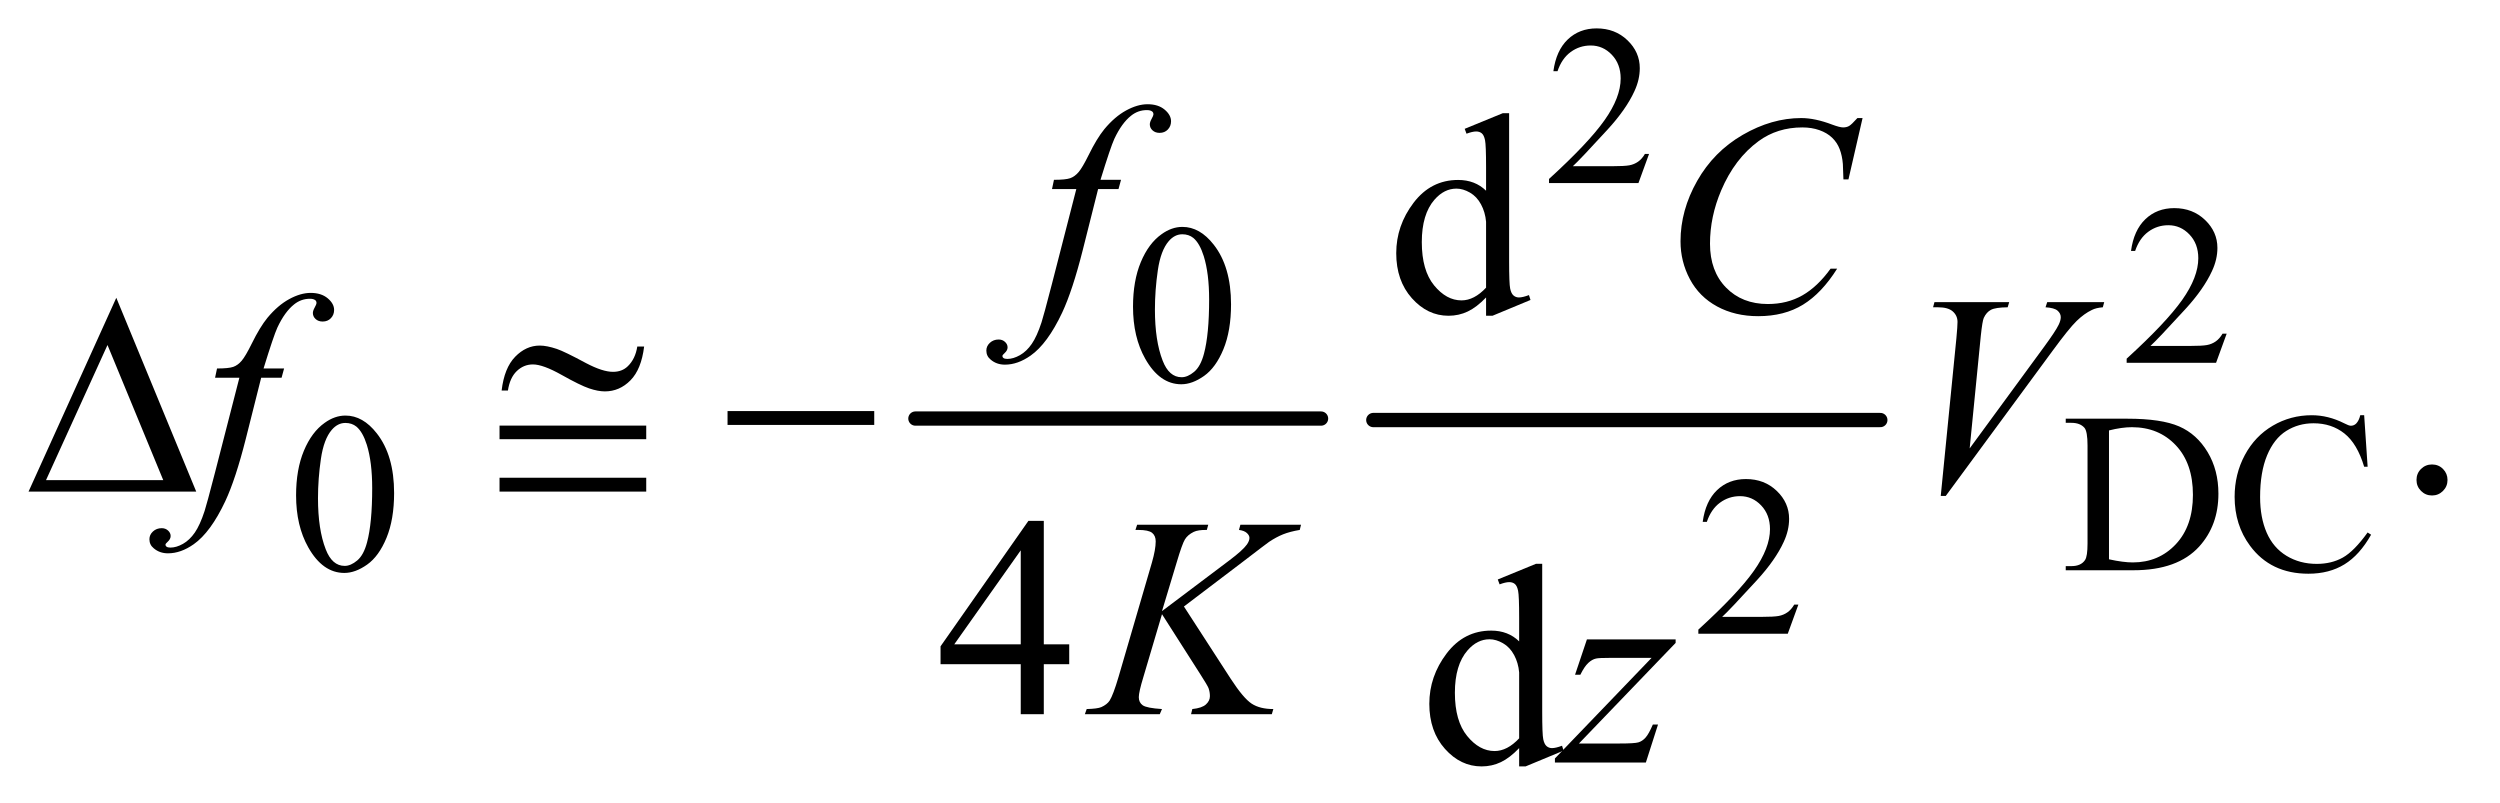 <?xml version="1.0" encoding="UTF-8"?>
<!DOCTYPE svg PUBLIC '-//W3C//DTD SVG 1.0//EN'
          'http://www.w3.org/TR/2001/REC-SVG-20010904/DTD/svg10.dtd'>
<svg stroke-dasharray="none" shape-rendering="auto" xmlns="http://www.w3.org/2000/svg" font-family="'Dialog'" text-rendering="auto" width="137" fill-opacity="1" color-interpolation="auto" color-rendering="auto" preserveAspectRatio="xMidYMid meet" font-size="12px" viewBox="0 0 137 44" fill="black" xmlns:xlink="http://www.w3.org/1999/xlink" stroke="black" image-rendering="auto" stroke-miterlimit="10" stroke-linecap="square" stroke-linejoin="miter" font-style="normal" stroke-width="1" height="44" stroke-dashoffset="0" font-weight="normal" stroke-opacity="1"
><!--Generated by the Batik Graphics2D SVG Generator--><defs id="genericDefs"
  /><g
  ><defs id="defs1"
    ><clipPath clipPathUnits="userSpaceOnUse" id="clipPath1"
      ><path d="M0.968 2.806 L87.372 2.806 L87.372 30.558 L0.968 30.558 L0.968 2.806 Z"
      /></clipPath
      ><clipPath clipPathUnits="userSpaceOnUse" id="clipPath2"
      ><path d="M31.011 89.949 L31.011 979.426 L2800.395 979.426 L2800.395 89.949 Z"
      /></clipPath
    ></defs
    ><g stroke-width="16" transform="scale(1.576,1.576) translate(-0.968,-2.806) matrix(0.031,0,0,0.031,0,0)" stroke-linejoin="round" stroke-linecap="round"
    ><line y2="560" fill="none" x1="1058" clip-path="url(#clipPath2)" x2="1513" y1="560"
    /></g
    ><g stroke-width="16" transform="matrix(0.049,0,0,0.049,-1.525,-4.422)" stroke-linejoin="round" stroke-linecap="round"
    ><line y2="560" fill="none" x1="1567" clip-path="url(#clipPath2)" x2="2134" y1="560"
    /></g
    ><g transform="matrix(0.049,0,0,0.049,-1.525,-4.422)"
    ><path d="M1875.375 262.375 L1863.5 295 L1763.5 295 L1763.5 290.375 Q1807.625 250.125 1825.625 224.625 Q1843.625 199.125 1843.625 178 Q1843.625 161.875 1833.75 151.5 Q1823.875 141.125 1810.125 141.125 Q1797.625 141.125 1787.688 148.438 Q1777.75 155.75 1773 169.875 L1768.375 169.875 Q1771.5 146.75 1784.438 134.375 Q1797.375 122 1816.75 122 Q1837.375 122 1851.188 135.25 Q1865 148.5 1865 166.5 Q1865 179.375 1859 192.25 Q1849.75 212.5 1829 235.125 Q1797.875 269.125 1790.125 276.125 L1834.375 276.125 Q1847.875 276.125 1853.312 275.125 Q1858.75 274.125 1863.125 271.062 Q1867.5 268 1870.75 262.375 L1875.375 262.375 Z" stroke="none" clip-path="url(#clipPath2)"
    /></g
    ><g transform="matrix(0.049,0,0,0.049,-1.525,-4.422)"
    ><path d="M2521.375 463.375 L2509.5 496 L2409.5 496 L2409.5 491.375 Q2453.625 451.125 2471.625 425.625 Q2489.625 400.125 2489.625 379 Q2489.625 362.875 2479.75 352.5 Q2469.875 342.125 2456.125 342.125 Q2443.625 342.125 2433.688 349.438 Q2423.75 356.75 2419 370.875 L2414.375 370.875 Q2417.5 347.75 2430.438 335.375 Q2443.375 323 2462.75 323 Q2483.375 323 2497.188 336.25 Q2511 349.5 2511 367.5 Q2511 380.375 2505 393.25 Q2495.75 413.5 2475 436.125 Q2443.875 470.125 2436.125 477.125 L2480.375 477.125 Q2493.875 477.125 2499.312 476.125 Q2504.75 475.125 2509.125 472.062 Q2513.5 469 2516.75 463.375 L2521.375 463.375 Z" stroke="none" clip-path="url(#clipPath2)"
    /></g
    ><g transform="matrix(0.049,0,0,0.049,-1.525,-4.422)"
    ><path d="M1298.25 433.25 Q1298.25 404.25 1307 383.312 Q1315.75 362.375 1330.25 352.125 Q1341.5 344 1353.5 344 Q1373 344 1388.5 363.875 Q1407.875 388.5 1407.875 430.625 Q1407.875 460.125 1399.375 480.75 Q1390.875 501.375 1377.688 510.688 Q1364.5 520 1352.25 520 Q1328 520 1311.875 491.375 Q1298.25 467.25 1298.25 433.25 ZM1322.75 436.375 Q1322.75 471.375 1331.375 493.5 Q1338.5 512.125 1352.625 512.125 Q1359.375 512.125 1366.625 506.062 Q1373.875 500 1377.625 485.75 Q1383.375 464.25 1383.375 425.125 Q1383.375 396.125 1377.375 376.75 Q1372.875 362.375 1365.75 356.375 Q1360.625 352.25 1353.375 352.25 Q1344.875 352.25 1338.25 359.875 Q1329.25 370.25 1326 392.5 Q1322.75 414.75 1322.75 436.375 Z" stroke="none" clip-path="url(#clipPath2)"
    /></g
    ><g transform="matrix(0.049,0,0,0.049,-1.525,-4.422)"
    ><path d="M362.25 644.25 Q362.25 615.25 371 594.312 Q379.75 573.375 394.25 563.125 Q405.5 555 417.5 555 Q437 555 452.5 574.875 Q471.875 599.5 471.875 641.625 Q471.875 671.125 463.375 691.75 Q454.875 712.375 441.688 721.688 Q428.5 731 416.25 731 Q392 731 375.875 702.375 Q362.25 678.25 362.25 644.25 ZM386.75 647.375 Q386.75 682.375 395.375 704.5 Q402.5 723.125 416.625 723.125 Q423.375 723.125 430.625 717.062 Q437.875 711 441.625 696.75 Q447.375 675.25 447.375 636.125 Q447.375 607.125 441.375 587.75 Q436.875 573.375 429.75 567.375 Q424.625 563.25 417.375 563.25 Q408.875 563.25 402.25 570.875 Q393.25 581.25 390 603.5 Q386.75 625.75 386.75 647.375 ZM2341.375 728 L2341.375 723.375 L2347.75 723.375 Q2358.5 723.375 2363 716.5 Q2365.75 712.375 2365.75 698 L2365.75 588.5 Q2365.75 572.625 2362.25 568.625 Q2357.375 563.125 2347.75 563.125 L2341.375 563.125 L2341.375 558.5 L2410.375 558.5 Q2448.375 558.5 2468.188 567.125 Q2488 575.75 2500.062 595.875 Q2512.125 616 2512.125 642.375 Q2512.125 677.75 2490.625 701.5 Q2466.5 728 2417.125 728 L2341.375 728 ZM2389.75 715.75 Q2405.625 719.25 2416.375 719.25 Q2445.375 719.25 2464.5 698.875 Q2483.625 678.5 2483.625 643.625 Q2483.625 608.5 2464.5 588.25 Q2445.375 568 2415.375 568 Q2404.125 568 2389.75 571.625 L2389.75 715.75 ZM2675.125 554.625 L2679 612.25 L2675.125 612.25 Q2667.375 586.375 2653 575 Q2638.625 563.625 2618.5 563.625 Q2601.625 563.625 2588 572.188 Q2574.375 580.75 2566.562 599.5 Q2558.75 618.25 2558.75 646.125 Q2558.75 669.125 2566.125 686 Q2573.5 702.875 2588.312 711.875 Q2603.125 720.875 2622.125 720.875 Q2638.625 720.875 2651.25 713.812 Q2663.875 706.75 2679 685.75 L2682.875 688.25 Q2670.125 710.875 2653.125 721.375 Q2636.125 731.875 2612.75 731.875 Q2570.625 731.875 2547.5 700.625 Q2530.25 677.375 2530.25 645.875 Q2530.25 620.5 2541.625 599.25 Q2553 578 2572.938 566.312 Q2592.875 554.625 2616.5 554.625 Q2634.875 554.625 2652.75 563.625 Q2658 566.375 2660.25 566.375 Q2663.625 566.375 2666.125 564 Q2669.375 560.625 2670.75 554.625 L2675.125 554.625 Z" stroke="none" clip-path="url(#clipPath2)"
    /></g
    ><g transform="matrix(0.049,0,0,0.049,-1.525,-4.422)"
    ><path d="M2042.375 766.375 L2030.5 799 L1930.5 799 L1930.5 794.375 Q1974.625 754.125 1992.625 728.625 Q2010.625 703.125 2010.625 682 Q2010.625 665.875 2000.75 655.5 Q1990.875 645.125 1977.125 645.125 Q1964.625 645.125 1954.688 652.438 Q1944.75 659.75 1940 673.875 L1935.375 673.875 Q1938.5 650.75 1951.438 638.375 Q1964.375 626 1983.75 626 Q2004.375 626 2018.188 639.25 Q2032 652.5 2032 670.5 Q2032 683.375 2026 696.25 Q2016.75 716.5 1996 739.125 Q1964.875 773.125 1957.125 780.125 L2001.375 780.125 Q2014.875 780.125 2020.312 779.125 Q2025.75 778.125 2030.125 775.062 Q2034.5 772 2037.75 766.375 L2042.375 766.375 Z" stroke="none" clip-path="url(#clipPath2)"
    /></g
    ><g transform="matrix(0.049,0,0,0.049,-1.525,-4.422)"
    ><path d="M1693.094 422.906 Q1682.625 433.844 1672.625 438.609 Q1662.625 443.375 1651.062 443.375 Q1627.625 443.375 1610.125 423.766 Q1592.625 404.156 1592.625 373.375 Q1592.625 342.594 1612 317.047 Q1631.375 291.5 1661.844 291.5 Q1680.75 291.5 1693.094 303.531 L1693.094 277.125 Q1693.094 252.594 1691.922 246.969 Q1690.75 241.344 1688.25 239.312 Q1685.75 237.281 1682 237.281 Q1677.938 237.281 1671.219 239.781 L1669.188 234.312 L1711.844 216.812 L1718.875 216.812 L1718.875 382.281 Q1718.875 407.438 1720.047 412.984 Q1721.219 418.531 1723.797 420.719 Q1726.375 422.906 1729.812 422.906 Q1734.031 422.906 1741.062 420.25 L1742.781 425.719 L1700.281 443.375 L1693.094 443.375 L1693.094 422.906 ZM1693.094 411.969 L1693.094 338.219 Q1692.156 327.594 1687.469 318.844 Q1682.781 310.094 1675.047 305.641 Q1667.312 301.188 1659.969 301.188 Q1646.219 301.188 1635.438 313.531 Q1621.219 329.781 1621.219 361.031 Q1621.219 392.594 1634.969 409.391 Q1648.719 426.188 1665.594 426.188 Q1679.812 426.188 1693.094 411.969 Z" stroke="none" clip-path="url(#clipPath2)"
    /></g
    ><g transform="matrix(0.049,0,0,0.049,-1.525,-4.422)"
    ><path d="M2751 609.688 Q2758.344 609.688 2763.344 614.766 Q2768.344 619.844 2768.344 627.031 Q2768.344 634.219 2763.266 639.297 Q2758.188 644.375 2751 644.375 Q2743.812 644.375 2738.734 639.297 Q2733.656 634.219 2733.656 627.031 Q2733.656 619.688 2738.734 614.688 Q2743.812 609.688 2751 609.688 Z" stroke="none" clip-path="url(#clipPath2)"
    /></g
    ><g transform="matrix(0.049,0,0,0.049,-1.525,-4.422)"
    ><path d="M1226.906 810.875 L1226.906 833.062 L1198.469 833.062 L1198.469 889 L1172.688 889 L1172.688 833.062 L1083 833.062 L1083 813.062 L1181.281 672.75 L1198.469 672.75 L1198.469 810.875 L1226.906 810.875 ZM1172.688 810.875 L1172.688 705.719 L1098.312 810.875 L1172.688 810.875 Z" stroke="none" clip-path="url(#clipPath2)"
    /></g
    ><g transform="matrix(0.049,0,0,0.049,-1.525,-4.422)"
    ><path d="M1730.094 926.906 Q1719.625 937.844 1709.625 942.609 Q1699.625 947.375 1688.062 947.375 Q1664.625 947.375 1647.125 927.766 Q1629.625 908.156 1629.625 877.375 Q1629.625 846.594 1649 821.047 Q1668.375 795.5 1698.844 795.5 Q1717.75 795.5 1730.094 807.531 L1730.094 781.125 Q1730.094 756.594 1728.922 750.969 Q1727.75 745.344 1725.25 743.312 Q1722.75 741.281 1719 741.281 Q1714.938 741.281 1708.219 743.781 L1706.188 738.312 L1748.844 720.812 L1755.875 720.812 L1755.875 886.281 Q1755.875 911.438 1757.047 916.984 Q1758.219 922.531 1760.797 924.719 Q1763.375 926.906 1766.812 926.906 Q1771.031 926.906 1778.062 924.25 L1779.781 929.719 L1737.281 947.375 L1730.094 947.375 L1730.094 926.906 ZM1730.094 915.969 L1730.094 842.219 Q1729.156 831.594 1724.469 822.844 Q1719.781 814.094 1712.047 809.641 Q1704.312 805.188 1696.969 805.188 Q1683.219 805.188 1672.438 817.531 Q1658.219 833.781 1658.219 865.031 Q1658.219 896.594 1671.969 913.391 Q1685.719 930.188 1702.594 930.188 Q1716.812 930.188 1730.094 915.969 Z" stroke="none" clip-path="url(#clipPath2)"
    /></g
    ><g transform="matrix(0.049,0,0,0.049,-1.525,-4.422)"
    ><path d="M1284.844 291.344 L1282.031 301.656 L1259.219 301.656 L1242.031 369.938 Q1230.625 415.094 1219.062 439.781 Q1202.656 474.625 1183.75 487.906 Q1169.375 498.062 1155 498.062 Q1145.625 498.062 1139.062 492.438 Q1134.219 488.531 1134.219 482.281 Q1134.219 477.281 1138.203 473.609 Q1142.188 469.938 1147.969 469.938 Q1152.188 469.938 1155.078 472.594 Q1157.969 475.25 1157.969 478.688 Q1157.969 482.125 1154.688 485.094 Q1152.188 487.281 1152.188 488.375 Q1152.188 489.781 1153.281 490.562 Q1154.688 491.656 1157.656 491.656 Q1164.375 491.656 1171.797 487.438 Q1179.219 483.219 1185 474.859 Q1190.781 466.5 1195.938 450.719 Q1198.125 444.156 1207.656 407.438 L1234.844 301.656 L1207.656 301.656 L1209.844 291.344 Q1222.812 291.344 1227.969 289.547 Q1233.125 287.75 1237.422 282.672 Q1241.719 277.594 1248.594 263.688 Q1257.812 244.938 1266.25 234.625 Q1277.812 220.719 1290.547 213.766 Q1303.281 206.812 1314.531 206.812 Q1326.406 206.812 1333.594 212.828 Q1340.781 218.844 1340.781 225.875 Q1340.781 231.344 1337.188 235.094 Q1333.594 238.844 1327.969 238.844 Q1323.125 238.844 1320.078 236.031 Q1317.031 233.219 1317.031 229.312 Q1317.031 226.812 1319.062 223.141 Q1321.094 219.469 1321.094 218.219 Q1321.094 216.031 1319.688 214.938 Q1317.656 213.375 1313.75 213.375 Q1303.906 213.375 1296.094 219.625 Q1285.625 227.906 1277.344 245.562 Q1273.125 254.781 1261.875 291.344 L1284.844 291.344 Z" stroke="none" clip-path="url(#clipPath2)"
    /></g
    ><g transform="matrix(0.049,0,0,0.049,-1.525,-4.422)"
    ><path d="M2114.156 222.281 L2098.375 290.875 L2092.75 290.875 L2092.125 273.688 Q2091.344 264.312 2088.531 256.969 Q2085.719 249.625 2080.094 244.234 Q2074.469 238.844 2065.875 235.797 Q2057.281 232.75 2046.812 232.75 Q2018.844 232.75 1997.906 248.062 Q1971.188 267.594 1956.031 303.219 Q1943.531 332.594 1943.531 362.75 Q1943.531 393.531 1961.5 411.891 Q1979.469 430.25 2008.219 430.25 Q2029.938 430.25 2046.891 420.562 Q2063.844 410.875 2078.375 390.719 L2085.719 390.719 Q2068.531 418.062 2047.594 430.953 Q2026.656 443.844 1997.438 443.844 Q1971.5 443.844 1951.5 432.984 Q1931.5 422.125 1921.031 402.438 Q1910.562 382.75 1910.562 360.094 Q1910.562 325.406 1929.156 292.594 Q1947.75 259.781 1980.172 241.031 Q2012.594 222.281 2045.562 222.281 Q2061.031 222.281 2080.25 229.625 Q2088.688 232.75 2092.438 232.75 Q2096.188 232.75 2099 231.188 Q2101.812 229.625 2108.375 222.281 L2114.156 222.281 Z" stroke="none" clip-path="url(#clipPath2)"
    /></g
    ><g transform="matrix(0.049,0,0,0.049,-1.525,-4.422)"
    ><path d="M348.844 502.344 L346.031 512.656 L323.219 512.656 L306.031 580.938 Q294.625 626.094 283.062 650.781 Q266.656 685.625 247.75 698.906 Q233.375 709.062 219 709.062 Q209.625 709.062 203.062 703.438 Q198.219 699.531 198.219 693.281 Q198.219 688.281 202.203 684.609 Q206.188 680.938 211.969 680.938 Q216.188 680.938 219.078 683.594 Q221.969 686.25 221.969 689.688 Q221.969 693.125 218.688 696.094 Q216.188 698.281 216.188 699.375 Q216.188 700.781 217.281 701.562 Q218.688 702.656 221.656 702.656 Q228.375 702.656 235.797 698.438 Q243.219 694.219 249 685.859 Q254.781 677.5 259.938 661.719 Q262.125 655.156 271.656 618.438 L298.844 512.656 L271.656 512.656 L273.844 502.344 Q286.812 502.344 291.969 500.547 Q297.125 498.75 301.422 493.672 Q305.719 488.594 312.594 474.688 Q321.812 455.938 330.25 445.625 Q341.812 431.719 354.547 424.766 Q367.281 417.812 378.531 417.812 Q390.406 417.812 397.594 423.828 Q404.781 429.844 404.781 436.875 Q404.781 442.344 401.188 446.094 Q397.594 449.844 391.969 449.844 Q387.125 449.844 384.078 447.031 Q381.031 444.219 381.031 440.312 Q381.031 437.812 383.062 434.141 Q385.094 430.469 385.094 429.219 Q385.094 427.031 383.688 425.938 Q381.656 424.375 377.75 424.375 Q367.906 424.375 360.094 430.625 Q349.625 438.906 341.344 456.562 Q337.125 465.781 325.875 502.344 L348.844 502.344 ZM2201.594 644.844 L2219.094 468.438 Q2220.344 455 2220.344 450.312 Q2220.344 443.281 2215.109 438.594 Q2209.875 433.906 2198.625 433.906 L2193 433.906 L2194.562 428.125 L2278.156 428.125 L2276.438 433.906 Q2262.844 434.062 2257.766 436.719 Q2252.688 439.375 2249.719 445.781 Q2248.156 449.219 2246.438 465.312 L2233.938 591.719 L2316.594 478.906 Q2330.031 460.625 2333.469 453.438 Q2335.812 448.594 2335.812 445 Q2335.812 440.781 2332.219 437.656 Q2328.625 434.531 2318.781 433.906 L2320.656 428.125 L2384.406 428.125 L2382.844 433.906 Q2375.188 434.531 2370.656 436.875 Q2362.062 440.938 2353.547 449.219 Q2345.031 457.5 2326.594 482.656 L2207.219 644.844 L2201.594 644.844 Z" stroke="none" clip-path="url(#clipPath2)"
    /></g
    ><g transform="matrix(0.049,0,0,0.049,-1.525,-4.422)"
    ><path d="M1355.188 768.531 L1407.688 849.625 Q1421.75 871.188 1430.969 877.203 Q1440.188 883.219 1455.188 883.219 L1453.469 889 L1363.156 889 L1364.562 883.219 Q1375.344 882.125 1379.797 878.062 Q1384.25 874 1384.25 868.844 Q1384.25 864.156 1382.688 859.781 Q1381.438 856.656 1373.625 844.469 L1330.656 777.125 L1309.875 847.281 Q1304.719 864.156 1304.719 869.938 Q1304.719 875.875 1309.094 879 Q1313.469 882.125 1330.656 883.219 L1328.156 889 L1244.406 889 L1246.438 883.219 Q1258.625 882.906 1262.844 881.031 Q1269.094 878.219 1272.062 873.844 Q1276.125 867.438 1282.062 847.281 L1319.406 719.312 Q1323.625 704.625 1323.625 695.719 Q1323.625 689.469 1319.641 686.188 Q1315.656 682.906 1304.094 682.906 L1300.969 682.906 L1302.844 677.125 L1382.375 677.125 L1380.812 682.906 Q1370.969 682.75 1366.125 685.094 Q1359.406 688.375 1356.281 693.531 Q1353.156 698.688 1347.062 719.312 L1330.656 773.688 L1405.969 716.969 Q1420.969 705.719 1425.656 699.156 Q1428.469 695.094 1428.469 691.812 Q1428.469 689 1425.578 686.344 Q1422.688 683.688 1416.75 682.906 L1418.312 677.125 L1486.125 677.125 L1484.719 682.906 Q1473.625 684.781 1466.047 687.828 Q1458.469 690.875 1450.5 696.188 Q1448.156 697.75 1420.031 719.312 L1355.188 768.531 Z" stroke="none" clip-path="url(#clipPath2)"
    /></g
    ><g transform="matrix(0.049,0,0,0.049,-1.525,-4.422)"
    ><path d="M1805.875 805.344 L1905.094 805.344 L1905.094 809.25 L1796.969 921.75 L1842.75 921.75 Q1859 921.75 1863.375 920.5 Q1867.75 919.25 1871.422 915.188 Q1875.094 911.125 1879.625 900.5 L1885.406 900.5 L1871.812 943 L1770.094 943 L1770.094 938.469 L1878.219 825.969 L1833.219 825.969 Q1819 825.969 1816.031 826.75 Q1811.656 827.688 1807.359 831.672 Q1803.062 835.656 1798.531 844.875 L1792.594 844.875 L1805.875 805.344 Z" stroke="none" clip-path="url(#clipPath2)"
    /></g
    ><g transform="matrix(0.049,0,0,0.049,-1.525,-4.422)"
    ><path d="M250.562 640 L63.062 640 L161.188 423.281 L250.562 640 ZM213.688 627.188 L151.344 476.094 L82.594 627.188 L213.688 627.188 ZM743.844 477.812 L751.5 477.812 Q748.375 503.281 736.188 515.625 Q724 527.969 707.594 527.969 Q699.938 527.969 690.016 524.609 Q680.094 521.25 659.234 509.531 Q638.375 497.812 627.125 497.812 Q616.812 497.812 609.078 505.234 Q601.344 512.656 599.156 527.031 L592.125 527.031 Q595.094 501.719 607.281 489.219 Q619.469 476.719 634.781 476.719 Q642.594 476.719 653.844 480.469 Q662.281 483.281 686.656 496.406 Q705.094 506.094 716.656 506.094 Q726.812 506.094 733.219 499.844 Q741.656 491.719 743.844 477.812 ZM589.781 566.25 L753.844 566.25 L753.844 581.406 L589.781 581.406 L589.781 566.25 ZM589.781 624.531 L753.844 624.531 L753.844 640 L589.781 640 L589.781 624.531 ZM844.781 550 L1008.844 550 L1008.844 565.469 L844.781 565.469 L844.781 550 Z" stroke="none" clip-path="url(#clipPath2)"
    /></g
  ></g
></svg
>
